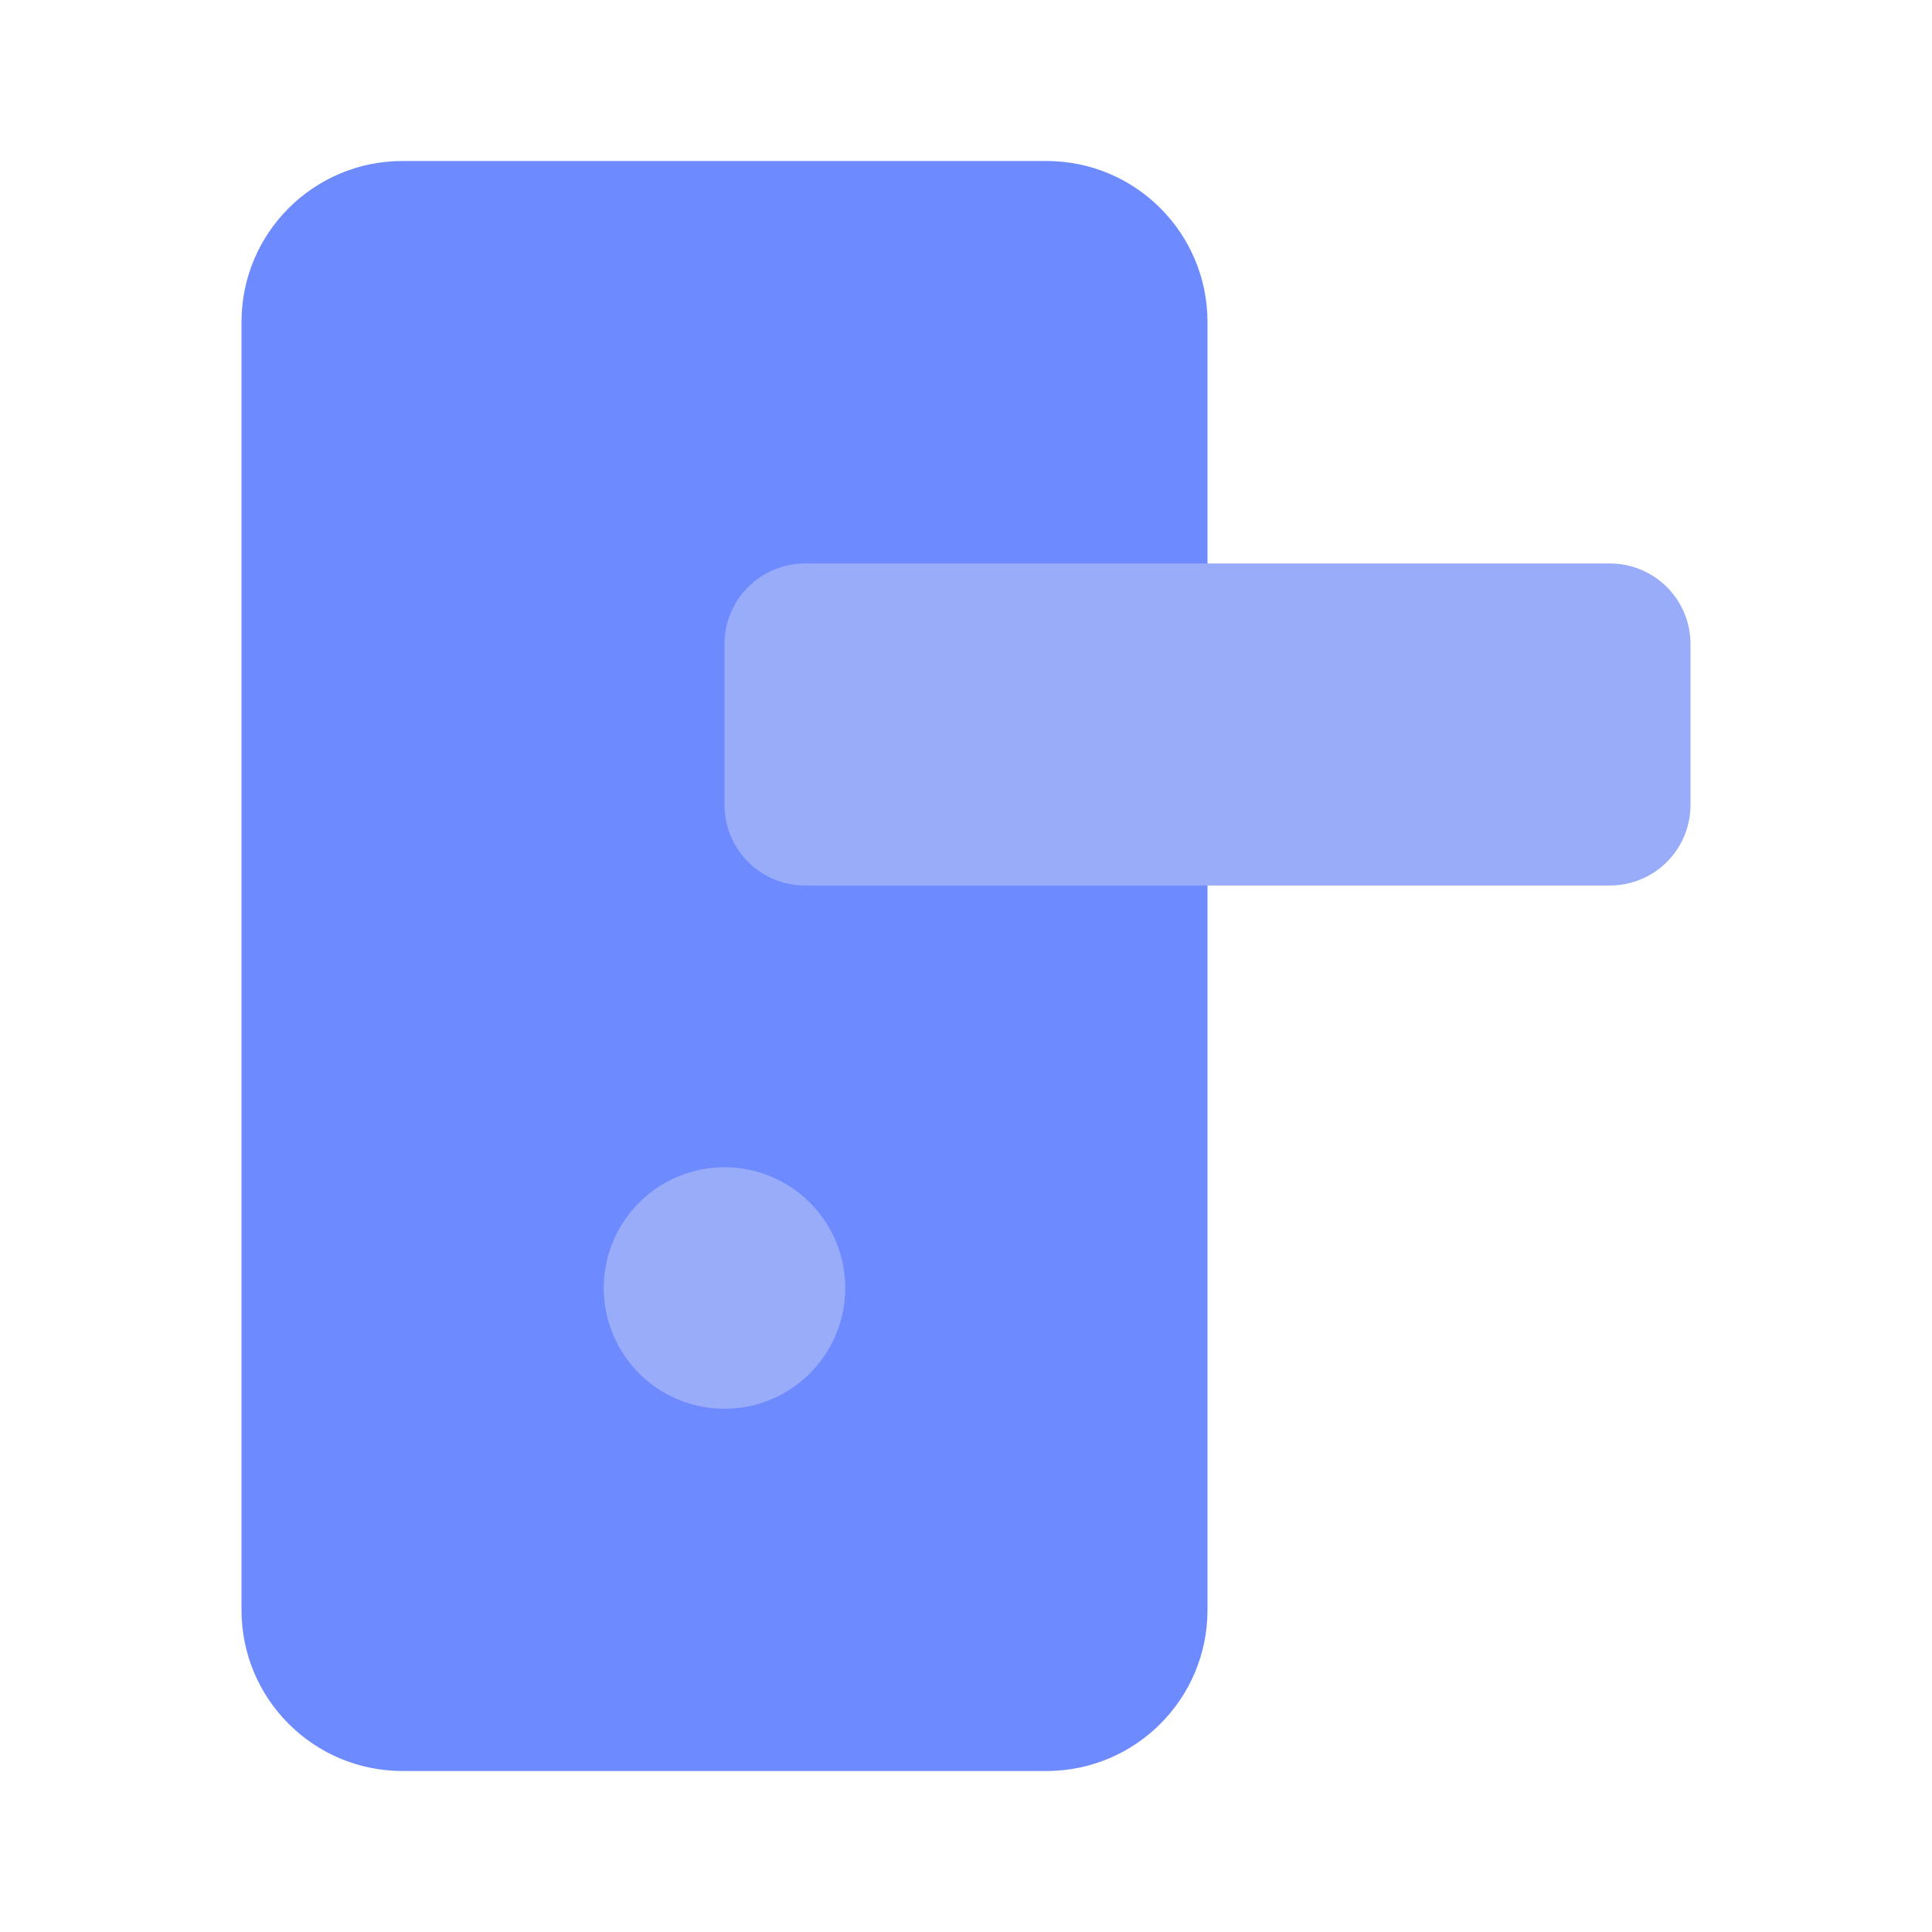 <svg width="800" height="800" viewBox="0 0 800 800" fill="none" xmlns="http://www.w3.org/2000/svg">
<path d="M433.333 66.667H166.667C129.848 66.667 100 96.514 100 133.333V666.667C100 703.486 129.848 733.333 166.667 733.333H433.333C470.152 733.333 500 703.486 500 666.667V133.333C500 96.514 470.152 66.667 433.333 66.667Z" fill="#6D8AFF"/>
<path d="M666.667 366.667H333.333C324.493 366.667 316.014 363.155 309.763 356.904C303.512 350.652 300 342.174 300 333.333V266.667C300 257.826 303.512 249.348 309.763 243.096C316.014 236.845 324.493 233.333 333.333 233.333H666.667C675.507 233.333 683.986 236.845 690.237 243.096C696.488 249.348 700 257.826 700 266.667V333.333C700 342.174 696.488 350.652 690.237 356.904C683.986 363.155 675.507 366.667 666.667 366.667ZM250 533.333C250 543.222 252.932 552.889 258.427 561.112C263.921 569.334 271.73 575.743 280.866 579.527C290.002 583.312 300.055 584.302 309.755 582.373C319.454 580.443 328.363 575.681 335.355 568.689C342.348 561.696 347.11 552.787 349.039 543.088C350.969 533.389 349.978 523.335 346.194 514.199C342.41 505.063 336.001 497.254 327.778 491.76C319.556 486.266 309.889 483.333 300 483.333C286.739 483.333 274.021 488.601 264.645 497.978C255.268 507.355 250 520.073 250 533.333Z" fill="#99ACF9"/>
</svg>
